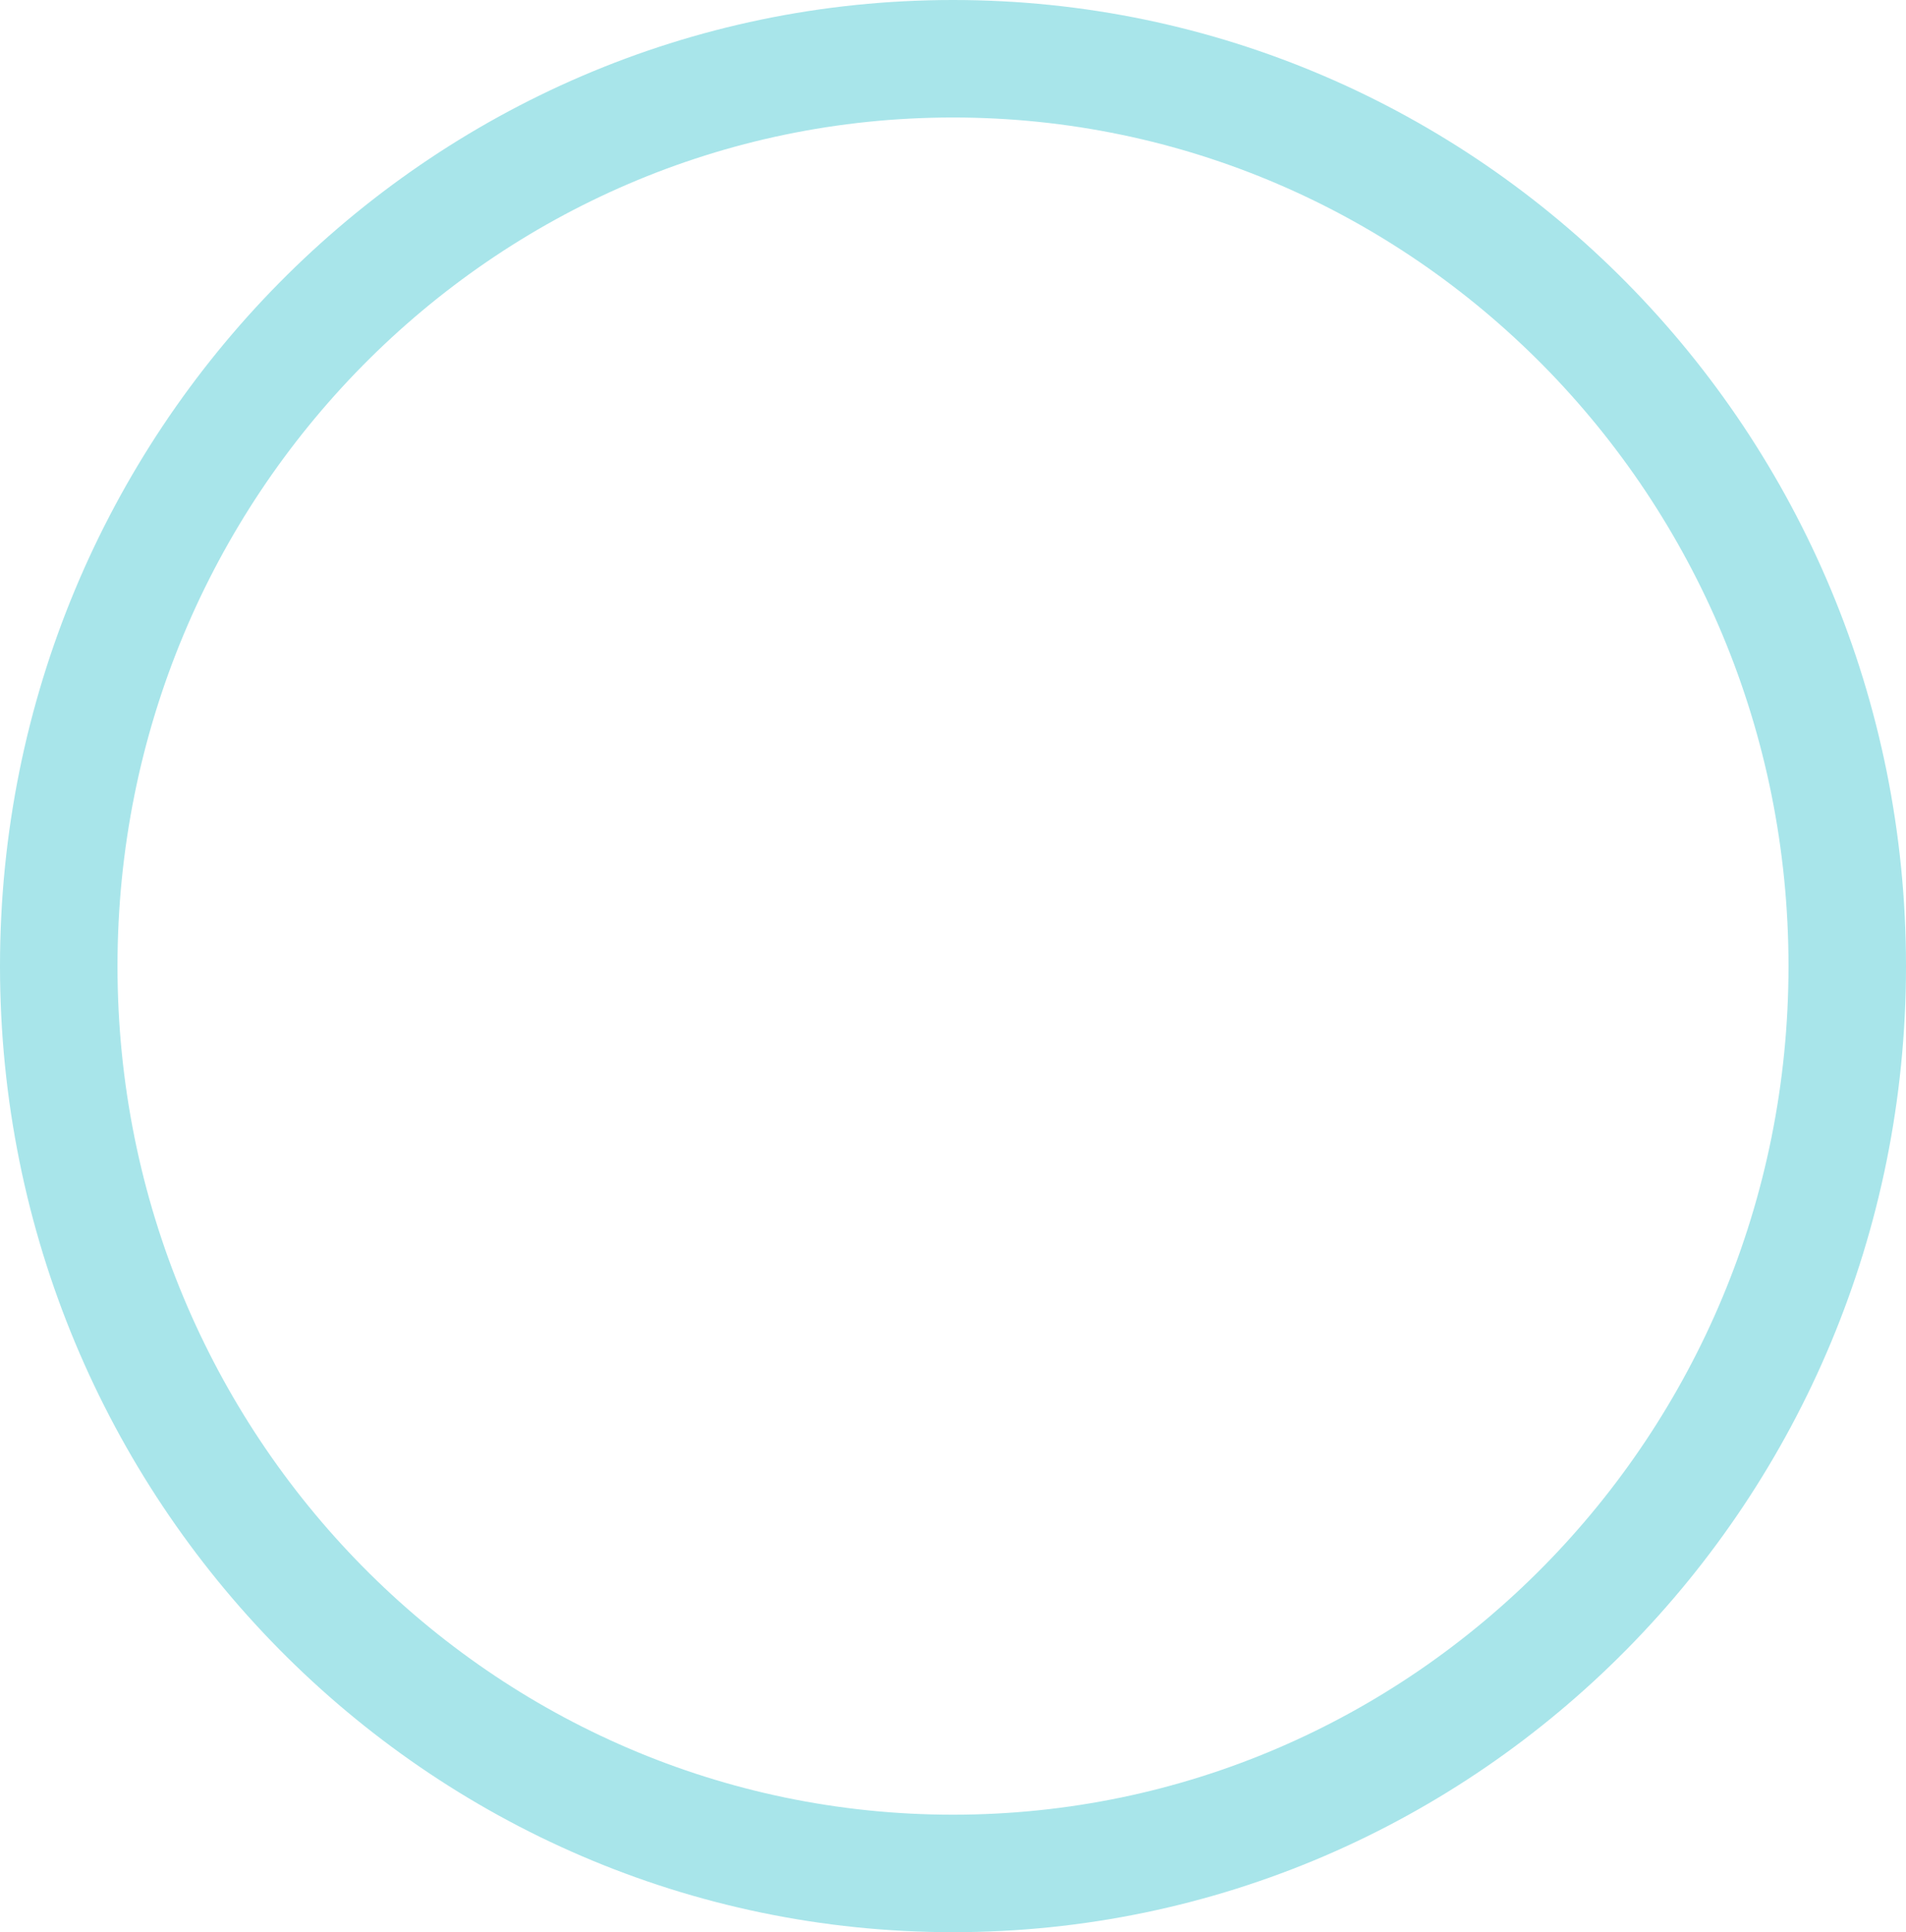 <svg width="73" height="74" viewBox="0 0 73 74" fill="none" xmlns="http://www.w3.org/2000/svg">
<path d="M70.75 37C70.75 56.221 55.387 71.75 36.5 71.75C17.613 71.75 2.25 56.221 2.25 37C2.25 17.779 17.613 2.25 36.5 2.25C55.387 2.25 70.75 17.779 70.75 37Z" stroke="#A8E5EA" stroke-width="4.5"/>
</svg>
